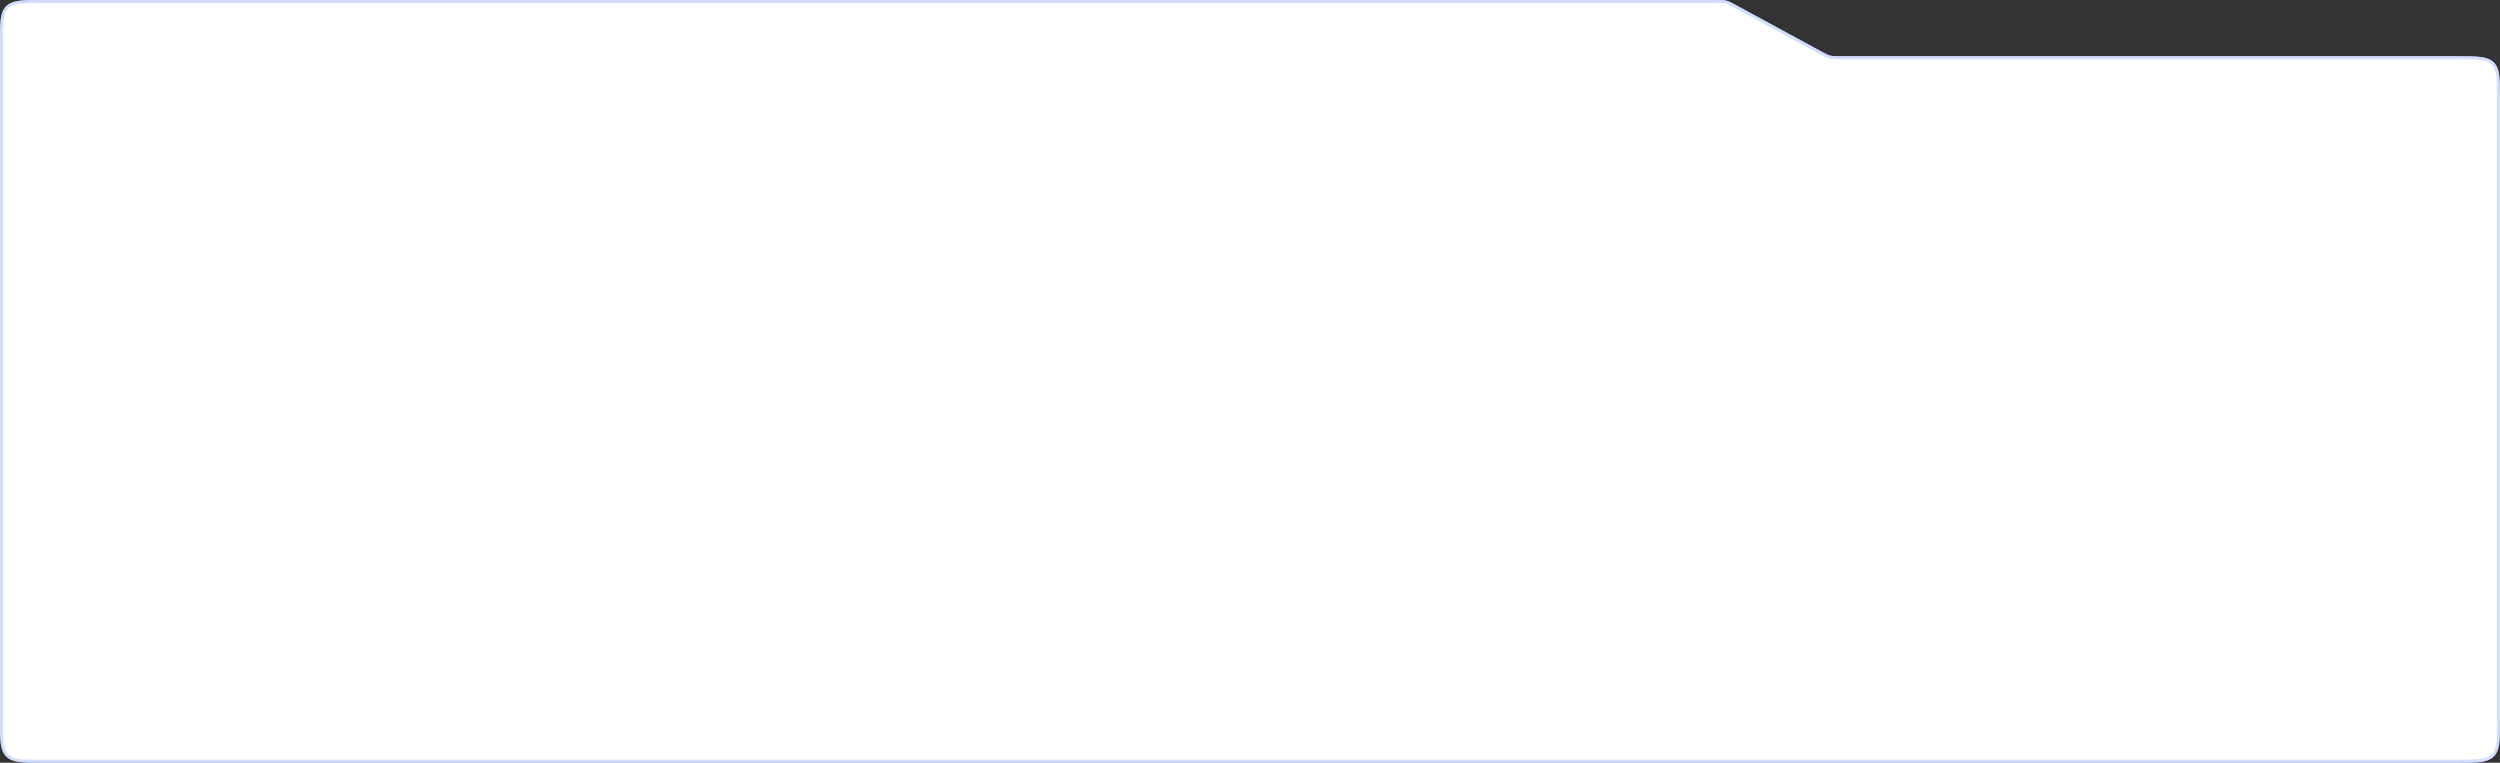 <?xml version="1.0" encoding="UTF-8"?> <svg xmlns="http://www.w3.org/2000/svg" width="826" height="252" viewBox="0 0 826 252" fill="none"><rect x="0" y="0" width="826" height="252" fill="#333333" stroke="none"/><path d="M826 238C826 244.6 826 247.899 823.95 249.95C821.899 252 818.6 252 812 252L14 252C7.4 252 4.101 252 2.05 249.95C3.51359e-05 247.9 3.48474e-05 244.6 3.42705e-05 238L1.46878e-05 14C1.41108e-05 7.4 1.38223e-05 4.101 2.05 2.05C4.101 -2.50963e-06 7.4 -2.51299e-06 14 -2.51965e-06L566.932 -3.0783e-06C568.703 -3.08008e-06 569.588 -3.08098e-06 570.437 0.216C571.286 0.432 572.064 0.855 573.62 1.701L601.53 16.876C603.086 17.722 603.864 18.145 604.713 18.361C605.562 18.577 606.447 18.577 608.218 18.577L812 18.577C818.6 18.577 821.899 18.577 823.95 20.627C826 22.677 826 25.977 826 32.577L826 238Z" fill="white"></path><path d="M812 251.5L14 251.5C10.686 251.5 8.251 251.499 6.386 251.248C4.535 250.999 3.321 250.513 2.404 249.596C1.487 248.68 1.001 247.465 0.752 245.614C0.501 243.749 0.5 241.314 0.5 238L0.5 14C0.5 10.686 0.501 8.251 0.752 6.386C1.001 4.535 1.487 3.321 2.404 2.404C3.321 1.487 4.535 1.001 6.386 0.752C8.251 0.501 10.686 0.5 14 0.5L566.932 0.5C568.727 0.5 569.54 0.504 570.314 0.7C571.089 0.897 571.804 1.282 573.381 2.14L601.291 17.315L601.359 17.352C602.85 18.163 603.679 18.614 604.589 18.845C605.499 19.077 606.443 19.077 608.141 19.077L608.218 19.077L812 19.077C815.314 19.077 817.749 19.078 819.614 19.328C821.465 19.577 822.679 20.064 823.596 20.98C824.513 21.897 824.999 23.112 825.248 24.962C825.499 26.828 825.5 29.263 825.5 32.577L825.5 238C825.5 241.314 825.499 243.749 825.248 245.614C824.999 247.465 824.513 248.679 823.596 249.596C822.679 250.513 821.465 250.999 819.614 251.248C817.749 251.499 815.314 251.5 812 251.5Z" stroke="#A6BFFF" stroke-opacity="0.5"></path></svg> 